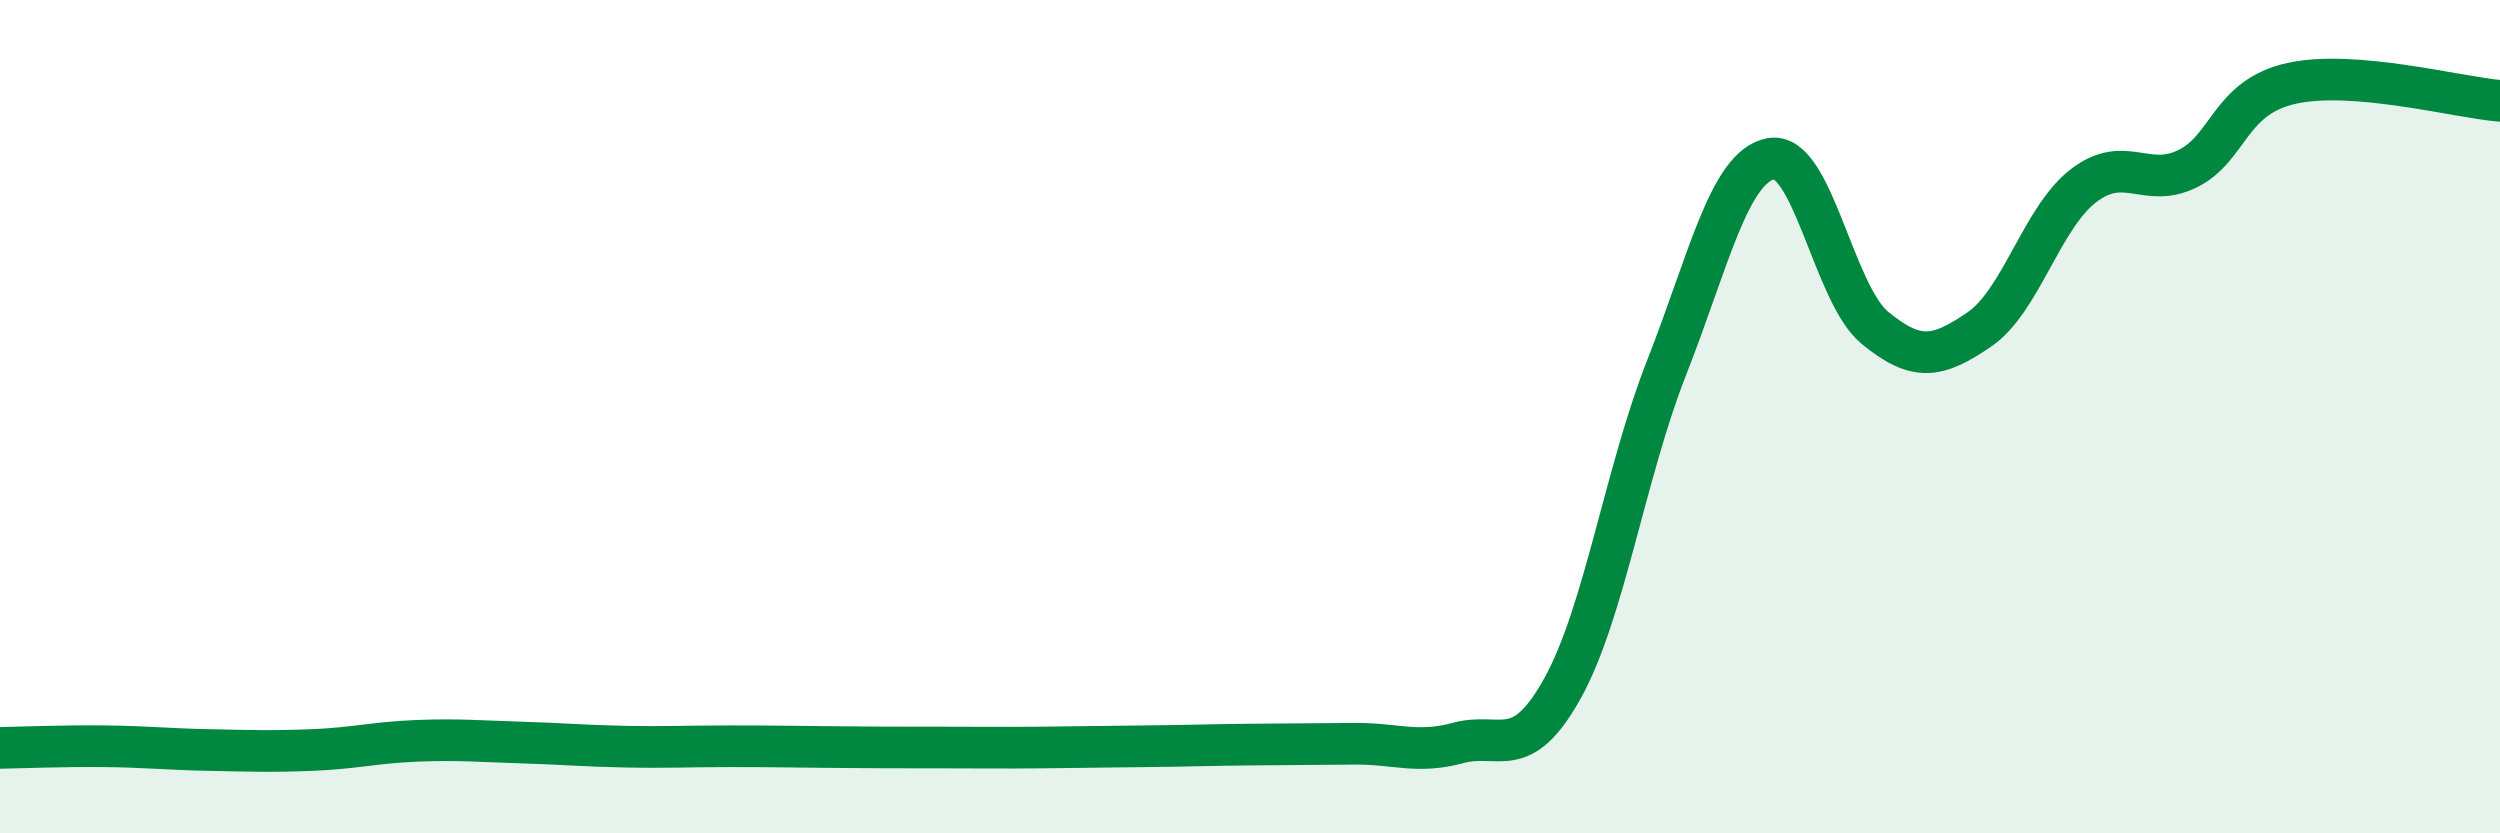 
    <svg width="60" height="20" viewBox="0 0 60 20" xmlns="http://www.w3.org/2000/svg">
      <path
        d="M 0,17.95 C 0.5,17.94 1.5,17.9 2.5,17.91 C 3.5,17.92 4,17.98 5,18 C 6,18.02 6.5,18.04 7.5,18 C 8.5,17.96 9,17.82 10,17.78 C 11,17.74 11.5,17.79 12.5,17.82 C 13.5,17.85 14,17.9 15,17.92 C 16,17.94 16.5,17.91 17.5,17.91 C 18.5,17.91 19,17.92 20,17.93 C 21,17.94 21.5,17.94 22.5,17.94 C 23.5,17.94 24,17.95 25,17.94 C 26,17.93 26.5,17.92 27.5,17.91 C 28.5,17.9 29,17.88 30,17.87 C 31,17.86 31.5,17.86 32.5,17.85 C 33.5,17.84 34,18.1 35,17.83 C 36,17.56 36.5,18.32 37.5,16.52 C 38.5,14.72 39,11.36 40,8.82 C 41,6.28 41.5,4 42.5,3.81 C 43.5,3.62 44,7.05 45,7.87 C 46,8.69 46.5,8.59 47.5,7.91 C 48.5,7.23 49,5.23 50,4.46 C 51,3.69 51.5,4.54 52.5,4.05 C 53.5,3.56 53.5,2.33 55,2 C 56.5,1.67 59,2.34 60,2.42L60 20L0 20Z"
        fill="#008740"
        opacity="0.1"
        stroke-linecap="round"
        stroke-linejoin="round"
      />
      <path
        d="M 0,17.95 C 0.5,17.94 1.5,17.9 2.5,17.91 C 3.5,17.92 4,17.98 5,18 C 6,18.02 6.5,18.04 7.5,18 C 8.5,17.96 9,17.82 10,17.78 C 11,17.74 11.5,17.79 12.5,17.82 C 13.5,17.85 14,17.9 15,17.92 C 16,17.94 16.5,17.91 17.5,17.91 C 18.5,17.91 19,17.92 20,17.93 C 21,17.94 21.5,17.94 22.5,17.94 C 23.5,17.94 24,17.95 25,17.94 C 26,17.93 26.5,17.92 27.5,17.91 C 28.5,17.9 29,17.88 30,17.87 C 31,17.86 31.5,17.86 32.5,17.85 C 33.5,17.84 34,18.1 35,17.83 C 36,17.56 36.5,18.32 37.5,16.52 C 38.5,14.72 39,11.36 40,8.82 C 41,6.28 41.5,4 42.5,3.81 C 43.5,3.62 44,7.05 45,7.87 C 46,8.69 46.5,8.59 47.5,7.91 C 48.5,7.23 49,5.23 50,4.46 C 51,3.69 51.5,4.54 52.5,4.05 C 53.5,3.56 53.5,2.33 55,2 C 56.5,1.67 59,2.34 60,2.42"
        stroke="#008740"
        stroke-width="1"
        fill="none"
        stroke-linecap="round"
        stroke-linejoin="round"
      />
    </svg>
  